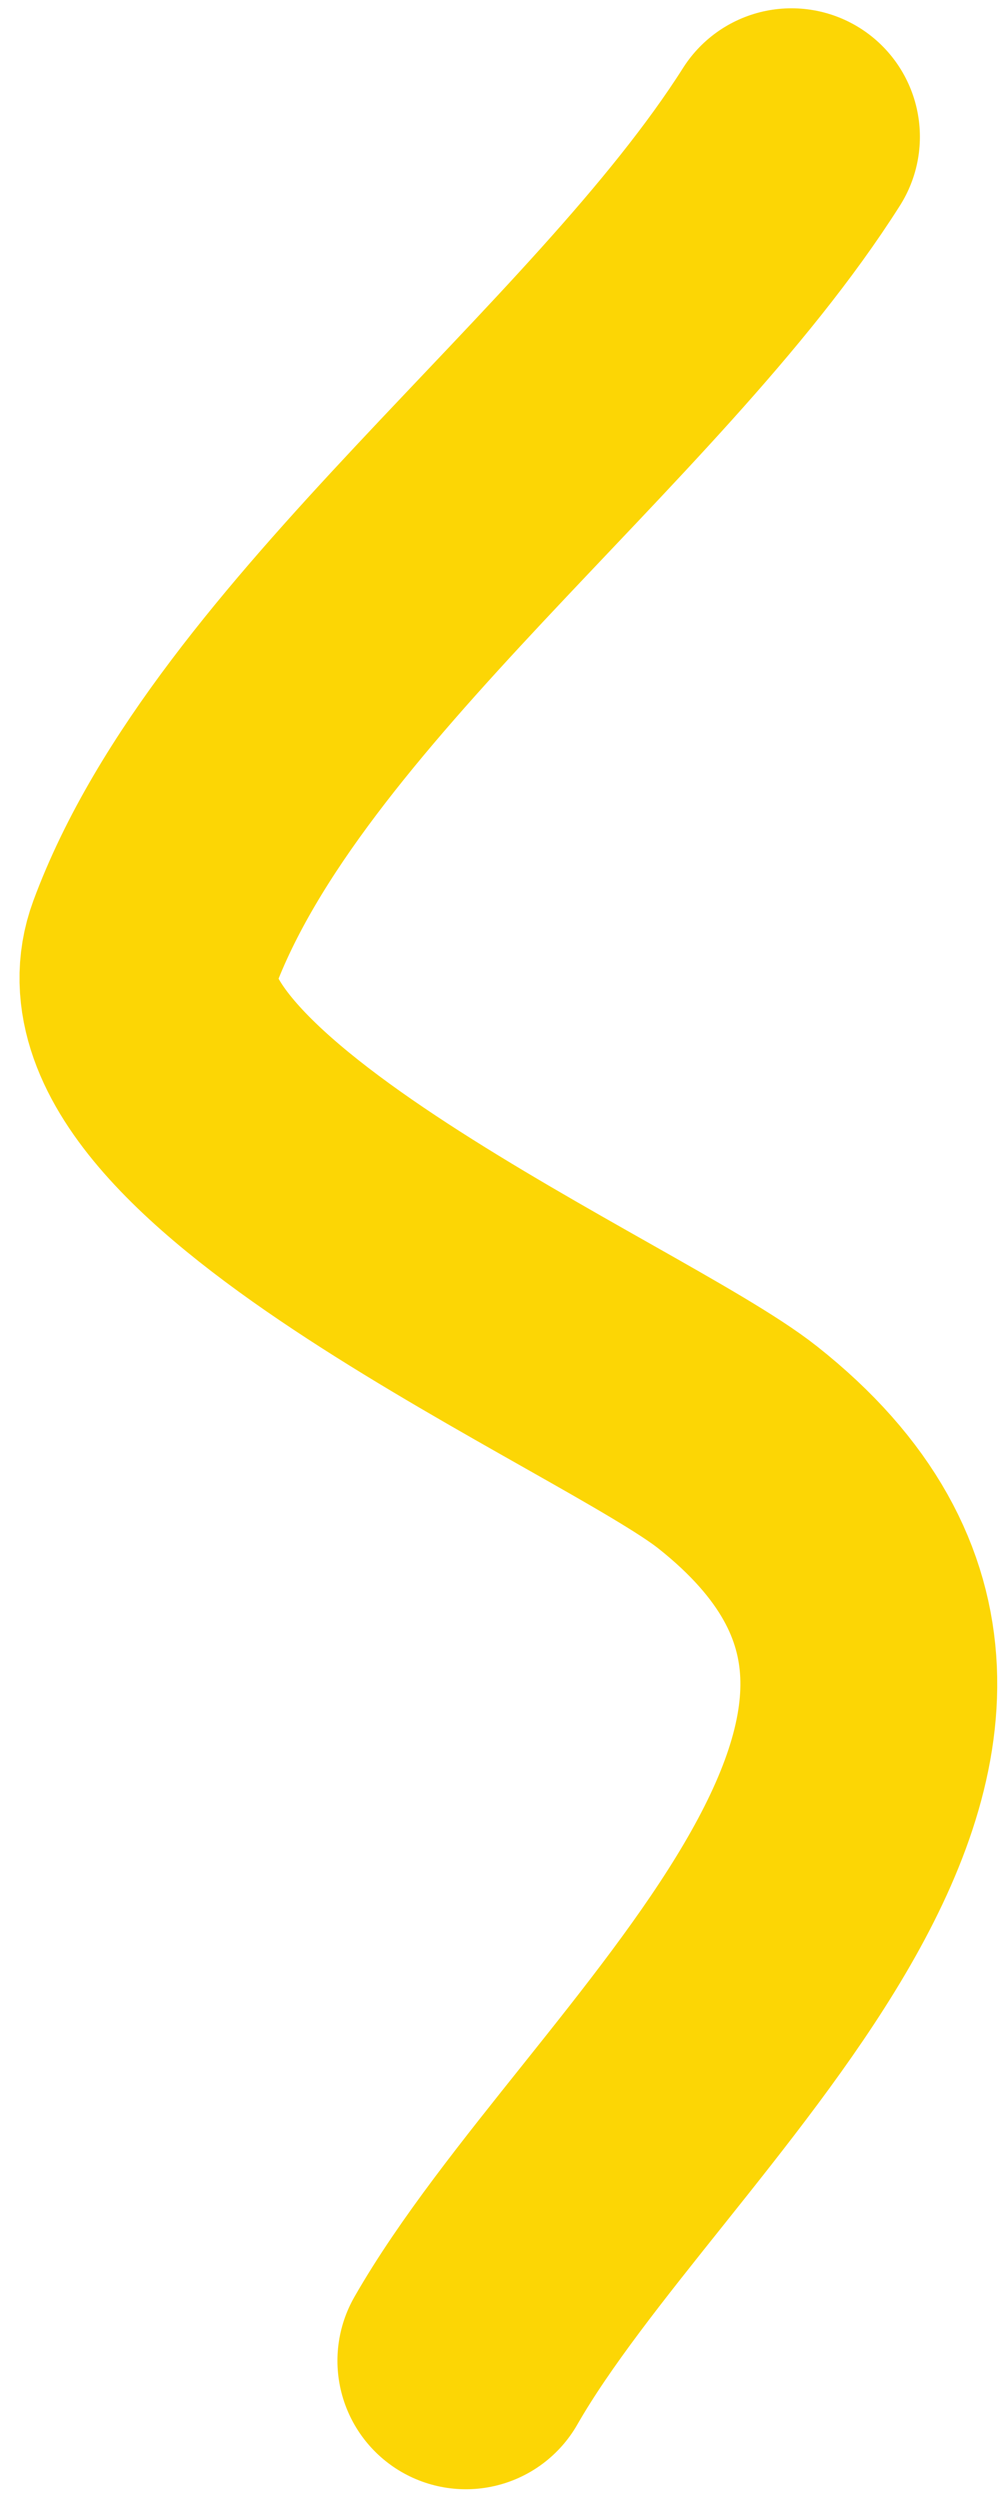<?xml version="1.0" encoding="UTF-8"?> <svg xmlns="http://www.w3.org/2000/svg" width="43" height="107" viewBox="0 0 43 107" fill="none"> <path d="M33.898 5.855C26.8 17.049 11.034 28.44 6.587 40.459C3.687 48.3 26.718 58.09 31.596 61.951C46.965 74.117 26.624 89.391 19.952 101.041" stroke="#FCD605" stroke-width="11" stroke-linecap="round"></path> </svg> 